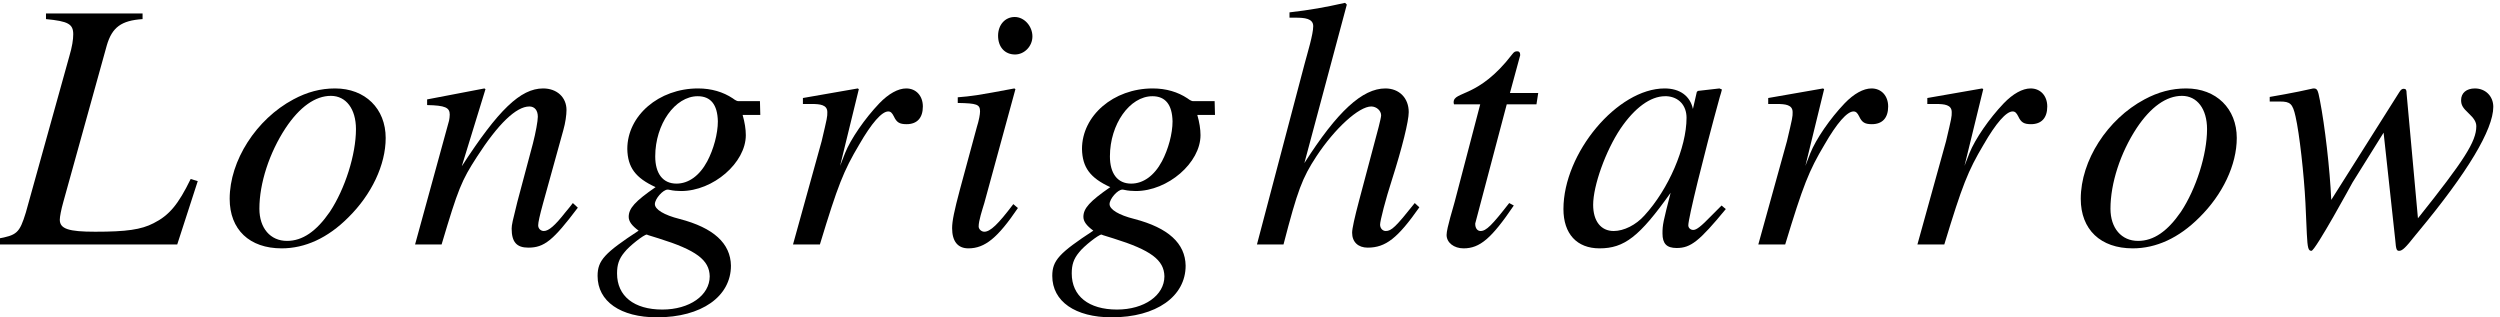 <?xml version='1.0' encoding='UTF-8'?>
<!-- This file was generated by dvisvgm 2.13.3 -->
<svg version='1.1' xmlns='http://www.w3.org/2000/svg' xmlns:xlink='http://www.w3.org/1999/xlink' width='76.805pt' height='9.738pt' viewBox='71.237 61.232 76.805 9.738'>
<defs>
<path id='g1-17' d='M5.195-1.141L5.054-1.272C4.467-.533 4.336-.413 4.163-.413C4.065-.413 3.989-.5 3.989-.609C3.989-.728 4.163-1.402 4.347-1.967C4.673-2.989 4.869-3.793 4.869-4.065C4.869-4.499 4.576-4.793 4.152-4.793C3.445-4.793 2.674-4.086 1.663-2.5L2.967-7.369L2.913-7.423C2.282-7.282 1.858-7.206 1.206-7.13V-6.967C1.261-6.967 1.326-6.967 1.391-6.967C1.663-6.967 1.935-6.945 1.935-6.706C1.935-6.456 1.761-5.891 1.674-5.565L.206 0H1.022C1.456-1.674 1.598-2.043 2.032-2.706C2.598-3.565 3.337-4.239 3.717-4.239C3.88-4.239 4.021-4.108 4.021-3.967C4.021-3.923 3.989-3.782 3.945-3.608L3.347-1.359C3.206-.826 3.13-.489 3.13-.359C3.13-.076 3.315 .098 3.608 .098C4.163 .098 4.532-.196 5.195-1.141Z'/>
<path id='g1-33' d='M6.075-1.945L5.858-2.011C5.478-1.228 5.195-.891 4.717-.652C4.336-.456 3.891-.391 2.924-.391C2.108-.391 1.837-.478 1.837-.761C1.837-.848 1.88-1.076 1.945-1.304L3.282-6.119C3.445-6.673 3.728-6.88 4.38-6.923V-7.097H1.413V-6.923C2.098-6.858 2.25-6.771 2.25-6.456C2.25-6.293 2.217-6.075 2.13-5.782L.793-.978C.598-.348 .522-.283-.087-.174V0H5.445L6.075-1.945Z'/>
<path id='g1-48' d='M5.173-1.087L5.043-1.196L4.739-.891C4.402-.543 4.271-.446 4.173-.446C4.086-.446 4.021-.511 4.021-.587C4.021-.804 4.478-2.674 4.989-4.532C5.021-4.641 5.032-4.663 5.054-4.76L4.978-4.793L4.315-4.717L4.282-4.684L4.163-4.163C4.076-4.565 3.76-4.793 3.293-4.793C1.848-4.793 .185-2.815 .185-1.087C.185-.326 .598 .12 1.293 .12C2.054 .12 2.521-.239 3.478-1.587C3.25-.696 3.228-.609 3.228-.337C3.228-.022 3.358 .109 3.663 .109C4.097 .109 4.358-.098 5.173-1.087ZM3.967-3.891C3.967-2.978 3.413-1.695 2.674-.891C2.413-.598 2.043-.413 1.728-.413C1.337-.413 1.098-.717 1.098-1.217C1.098-1.804 1.478-2.869 1.935-3.554C2.369-4.195 2.858-4.554 3.304-4.554C3.326-4.554 3.337-4.554 3.358-4.554C3.728-4.532 3.967-4.271 3.967-3.891Z'/>
<path id='g1-54' d='M4.195 .652C4.184-.033 3.663-.511 2.619-.783C2.141-.902 1.858-1.076 1.858-1.239S2.108-1.685 2.25-1.685C2.25-1.685 2.293-1.685 2.326-1.674C2.413-1.652 2.565-1.641 2.663-1.641C3.652-1.641 4.652-2.511 4.652-3.358C4.652-3.543 4.619-3.75 4.554-3.978H5.097L5.086-4.402H4.423C4.391-4.402 4.336-4.423 4.25-4.489C3.956-4.684 3.597-4.793 3.184-4.793C1.978-4.793 1.011-3.956 1.011-2.934C1.022-2.369 1.261-2.043 1.88-1.761C1.25-1.326 1.054-1.109 1.054-.848C1.054-.706 1.152-.576 1.359-.424C.315 .261 .098 .489 .098 .967C.098 1.75 .804 2.239 1.924 2.239C3.293 2.239 4.195 1.598 4.195 .652ZM3.543 .978C3.543 1.565 2.924 2 2.087 2C1.217 2 .696 1.587 .696 .891C.696 .63 .75 .446 .924 .239C1.065 .054 1.522-.304 1.609-.304C1.609-.304 1.641-.293 1.663-.283L1.978-.185C3.13 .174 3.532 .478 3.543 .978ZM3.467-2.554C3.228-2.108 2.891-1.869 2.521-1.869C2.098-1.869 1.869-2.185 1.869-2.706C1.869-3.695 2.478-4.554 3.174-4.554C3.576-4.554 3.782-4.293 3.793-3.782C3.793-3.402 3.663-2.924 3.467-2.554Z'/>
<path id='g1-56' d='M2.554-1.119L2.413-1.239C1.945-.619 1.706-.391 1.522-.391C1.435-.391 1.348-.467 1.348-.554C1.348-.728 1.456-1.054 1.522-1.272L2.478-4.771L2.445-4.793C1.348-4.586 1.13-4.554 .706-4.521V-4.347C1.293-4.336 1.391-4.304 1.391-4.086C1.391-4 1.359-3.815 1.293-3.608L.772-1.685C.598-1.032 .533-.717 .533-.5C.533-.098 .706 .12 1.032 .12C1.543 .12 1.935-.206 2.554-1.119ZM3-6.391C3-6.706 2.75-6.988 2.456-6.988S1.945-6.749 1.945-6.412C1.945-6.065 2.152-5.836 2.467-5.836C2.75-5.836 3-6.086 3-6.391Z'/>
<path id='g1-61' d='M5.152-1.13L4.999-1.272C4.923-1.174 4.847-1.076 4.771-.989C4.456-.587 4.26-.413 4.108-.413C4.01-.413 3.934-.489 3.934-.587C3.934-.674 3.978-.88 4.086-1.272L4.706-3.51C4.771-3.739 4.804-3.978 4.804-4.13C4.804-4.521 4.51-4.793 4.086-4.793C3.391-4.793 2.706-4.13 1.587-2.402L2.315-4.771L2.282-4.793L.522-4.456V-4.282C1.076-4.271 1.217-4.206 1.217-3.989C1.217-3.923 1.206-3.858 1.196-3.804L.152 0H.967C1.478-1.717 1.576-1.956 2.054-2.695C2.706-3.706 3.26-4.239 3.663-4.239C3.826-4.239 3.923-4.119 3.923-3.923C3.923-3.793 3.858-3.434 3.771-3.097L3.293-1.304C3.152-.739 3.119-.598 3.119-.489C3.119-.076 3.271 .098 3.63 .098C4.119 .098 4.391-.12 5.152-1.13Z'/>
<path id='g1-62' d='M5.086-3.271C5.086-4.173 4.456-4.793 3.532-4.793C3.087-4.793 2.674-4.684 2.25-4.456C1.109-3.847 .293-2.576 .293-1.402C.293-.456 .902 .12 1.891 .12C2.608 .12 3.304-.196 3.934-.826C4.652-1.532 5.086-2.445 5.086-3.271ZM4.173-3.543C4.173-2.761 3.837-1.706 3.369-1C2.956-.402 2.532-.109 2.054-.109C1.543-.109 1.206-.5 1.206-1.098C1.206-1.88 1.511-2.815 2.011-3.576C2.445-4.228 2.924-4.565 3.402-4.565C3.869-4.565 4.173-4.163 4.173-3.543Z'/>
<path id='g1-65' d='M4.478-4.239C4.478-4.565 4.271-4.793 3.967-4.793C3.717-4.793 3.424-4.63 3.141-4.336C2.695-3.869 2.261-3.239 2.087-2.804L1.935-2.413L2.511-4.771L2.478-4.793L.793-4.499V-4.315C.88-4.315 .978-4.315 1.065-4.315C1.315-4.315 1.543-4.293 1.543-4.065C1.543-3.913 1.543-3.913 1.369-3.174L.489 0H1.315C1.869-1.826 2.043-2.261 2.521-3.065C2.902-3.728 3.217-4.086 3.413-4.086C3.489-4.086 3.532-4.043 3.587-3.934C3.673-3.75 3.76-3.695 3.978-3.695C4.304-3.695 4.478-3.891 4.478-4.239Z'/>
<path id='g1-67' d='M3.217-4.652H2.348L2.652-5.771C2.663-5.793 2.663-5.815 2.663-5.825C2.663-5.902 2.63-5.934 2.576-5.934C2.511-5.934 2.478-5.923 2.413-5.836C1.38-4.489 .619-4.717 .619-4.369C.619-4.358 .619-4.336 .63-4.304H1.435L.652-1.315C.619-1.174 .402-.5 .402-.293C.402-.054 .63 .12 .924 .12C1.424 .12 1.782-.185 2.467-1.196L2.326-1.272C1.793-.587 1.619-.413 1.445-.413C1.348-.413 1.282-.5 1.282-.63C1.282-.641 1.282-.652 1.293-.685L2.25-4.304H3.163L3.217-4.652Z'/>
<path id='g1-70' d='M7.043-4.228C7.043-4.554 6.804-4.793 6.478-4.793C6.217-4.793 6.054-4.652 6.054-4.434C6.054-4.282 6.108-4.195 6.282-4.032S6.521-3.76 6.521-3.63C6.521-3.163 6.151-2.587 4.728-.804L4.38-4.63C4.38-4.749 4.358-4.782 4.293-4.782C4.239-4.782 4.206-4.76 4.152-4.673L2.065-1.369C2.022-2.326 1.869-3.641 1.717-4.423C1.652-4.771 1.63-4.793 1.511-4.793C.956-4.663 .174-4.532 .174-4.532V-4.391H.489C.804-4.391 .88-4.326 .967-3.934C1.087-3.413 1.228-2.152 1.272-1.272L1.315-.315C1.337 .109 1.359 .196 1.456 .196C1.576 .196 2.717-1.902 2.717-1.902L3.673-3.434L4.032-.13C4.054 .163 4.076 .196 4.152 .196C4.25 .196 4.358 .087 4.641-.272L4.739-.391C6.249-2.206 7.043-3.532 7.043-4.228Z'/>
</defs>
<g id='page1'>
<use x='71.237' y='68.742' xlink:href='#g1-33'/>
<use x='78' y='68.742' xlink:href='#g1-62'/>
<use x='83.837' y='68.742' xlink:href='#g1-61'/>
<use x='89.498' y='68.742' xlink:href='#g1-54'/>
<use x='95.111' y='68.742' xlink:href='#g1-65'/>
<use x='99.955' y='68.742' xlink:href='#g1-56'/>
<use x='103.467' y='68.742' xlink:href='#g1-54'/>
<use x='109.647' y='68.742' xlink:href='#g1-17'/>
<use x='115.277' y='68.742' xlink:href='#g1-67'/>
<use x='119.084' y='68.742' xlink:href='#g1-48'/>
<use x='124.767' y='68.742' xlink:href='#g1-65'/>
<use x='129.655' y='68.742' xlink:href='#g1-65'/>
<use x='134.869' y='68.742' xlink:href='#g1-62'/>
<use x='140.793' y='68.742' xlink:href='#g1-70'/>
</g>
</svg><!--Rendered by QuickLaTeX.com-->